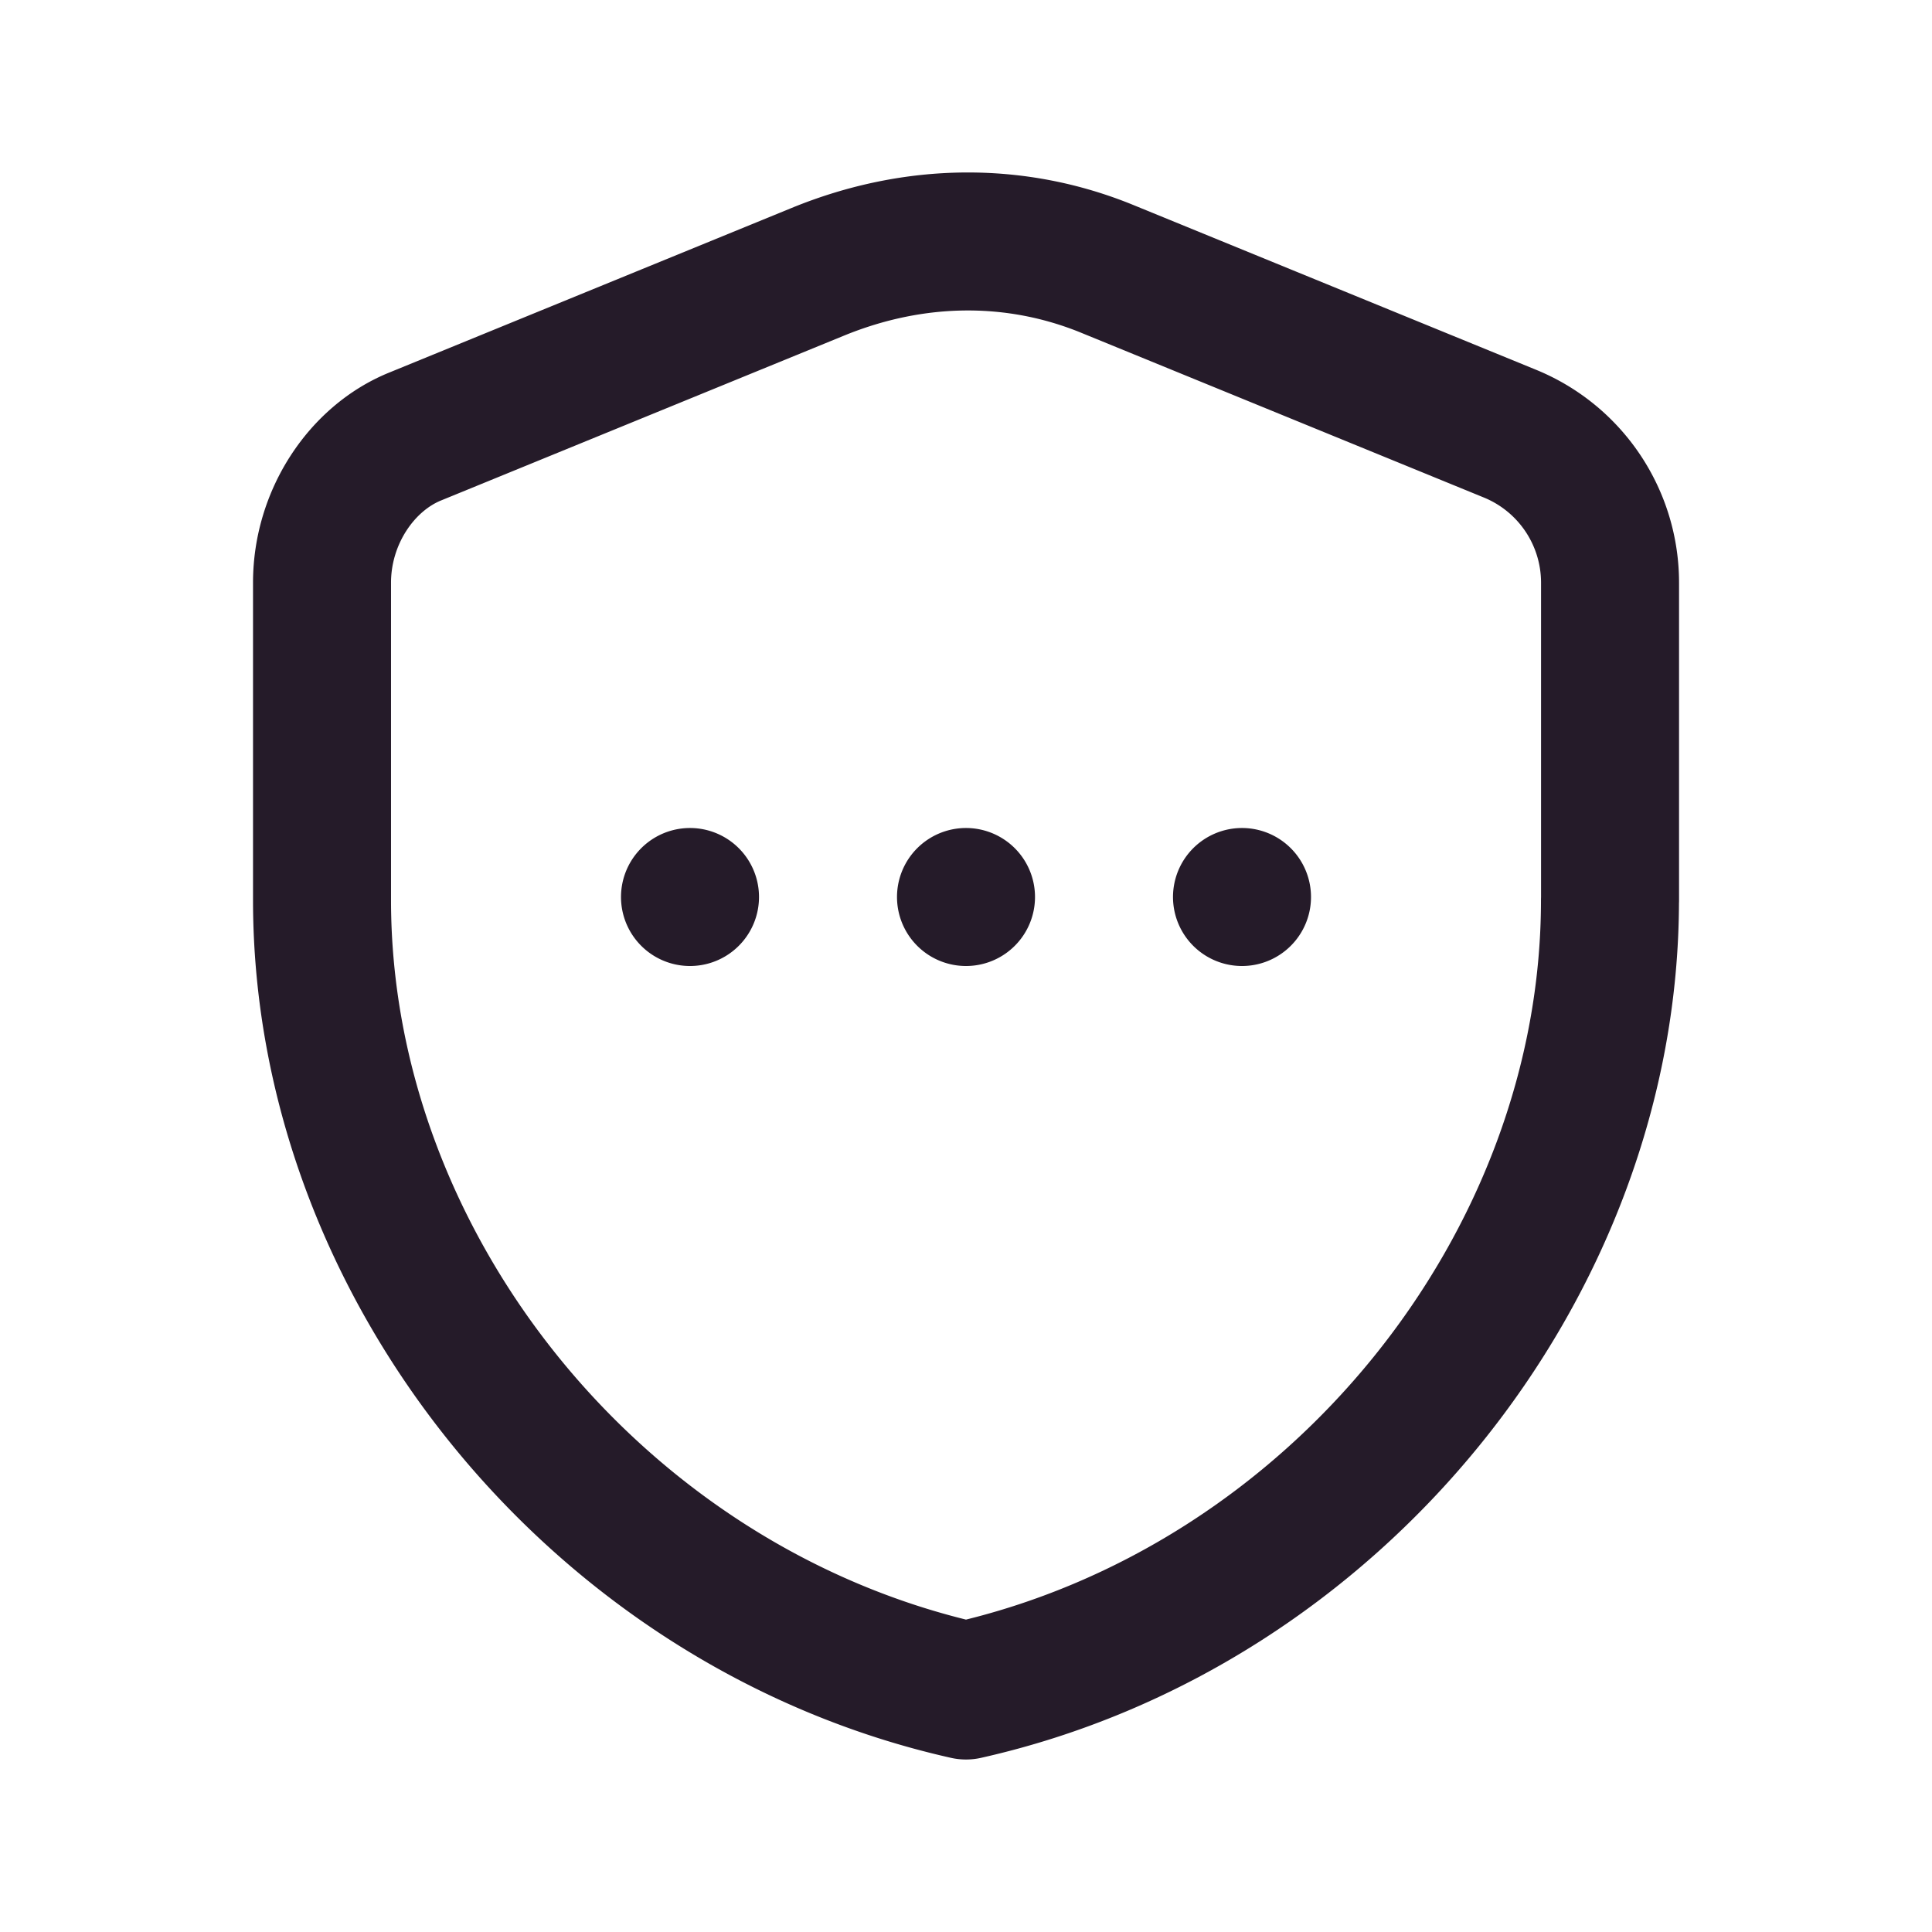 <svg xmlns="http://www.w3.org/2000/svg" width="28" height="28" fill="none" viewBox="0 0 28 28"><path stroke="#251B29" stroke-linecap="round" stroke-linejoin="round" stroke-width="2" d="M23.333 13.046c0 5.297-3.981 10.251-9.333 11.454-5.352-1.203-9.333-6.157-9.333-11.454V8.444c0-.947.572-1.801 1.348-2.117L11.85 3.94c1.415-.58 2.887-.58 4.2-.042l5.834 2.387a2.334 2.334 0 0 1 1.45 2.16v4.6ZM14 13v0m-4 0v0m8 0v0"/></svg>